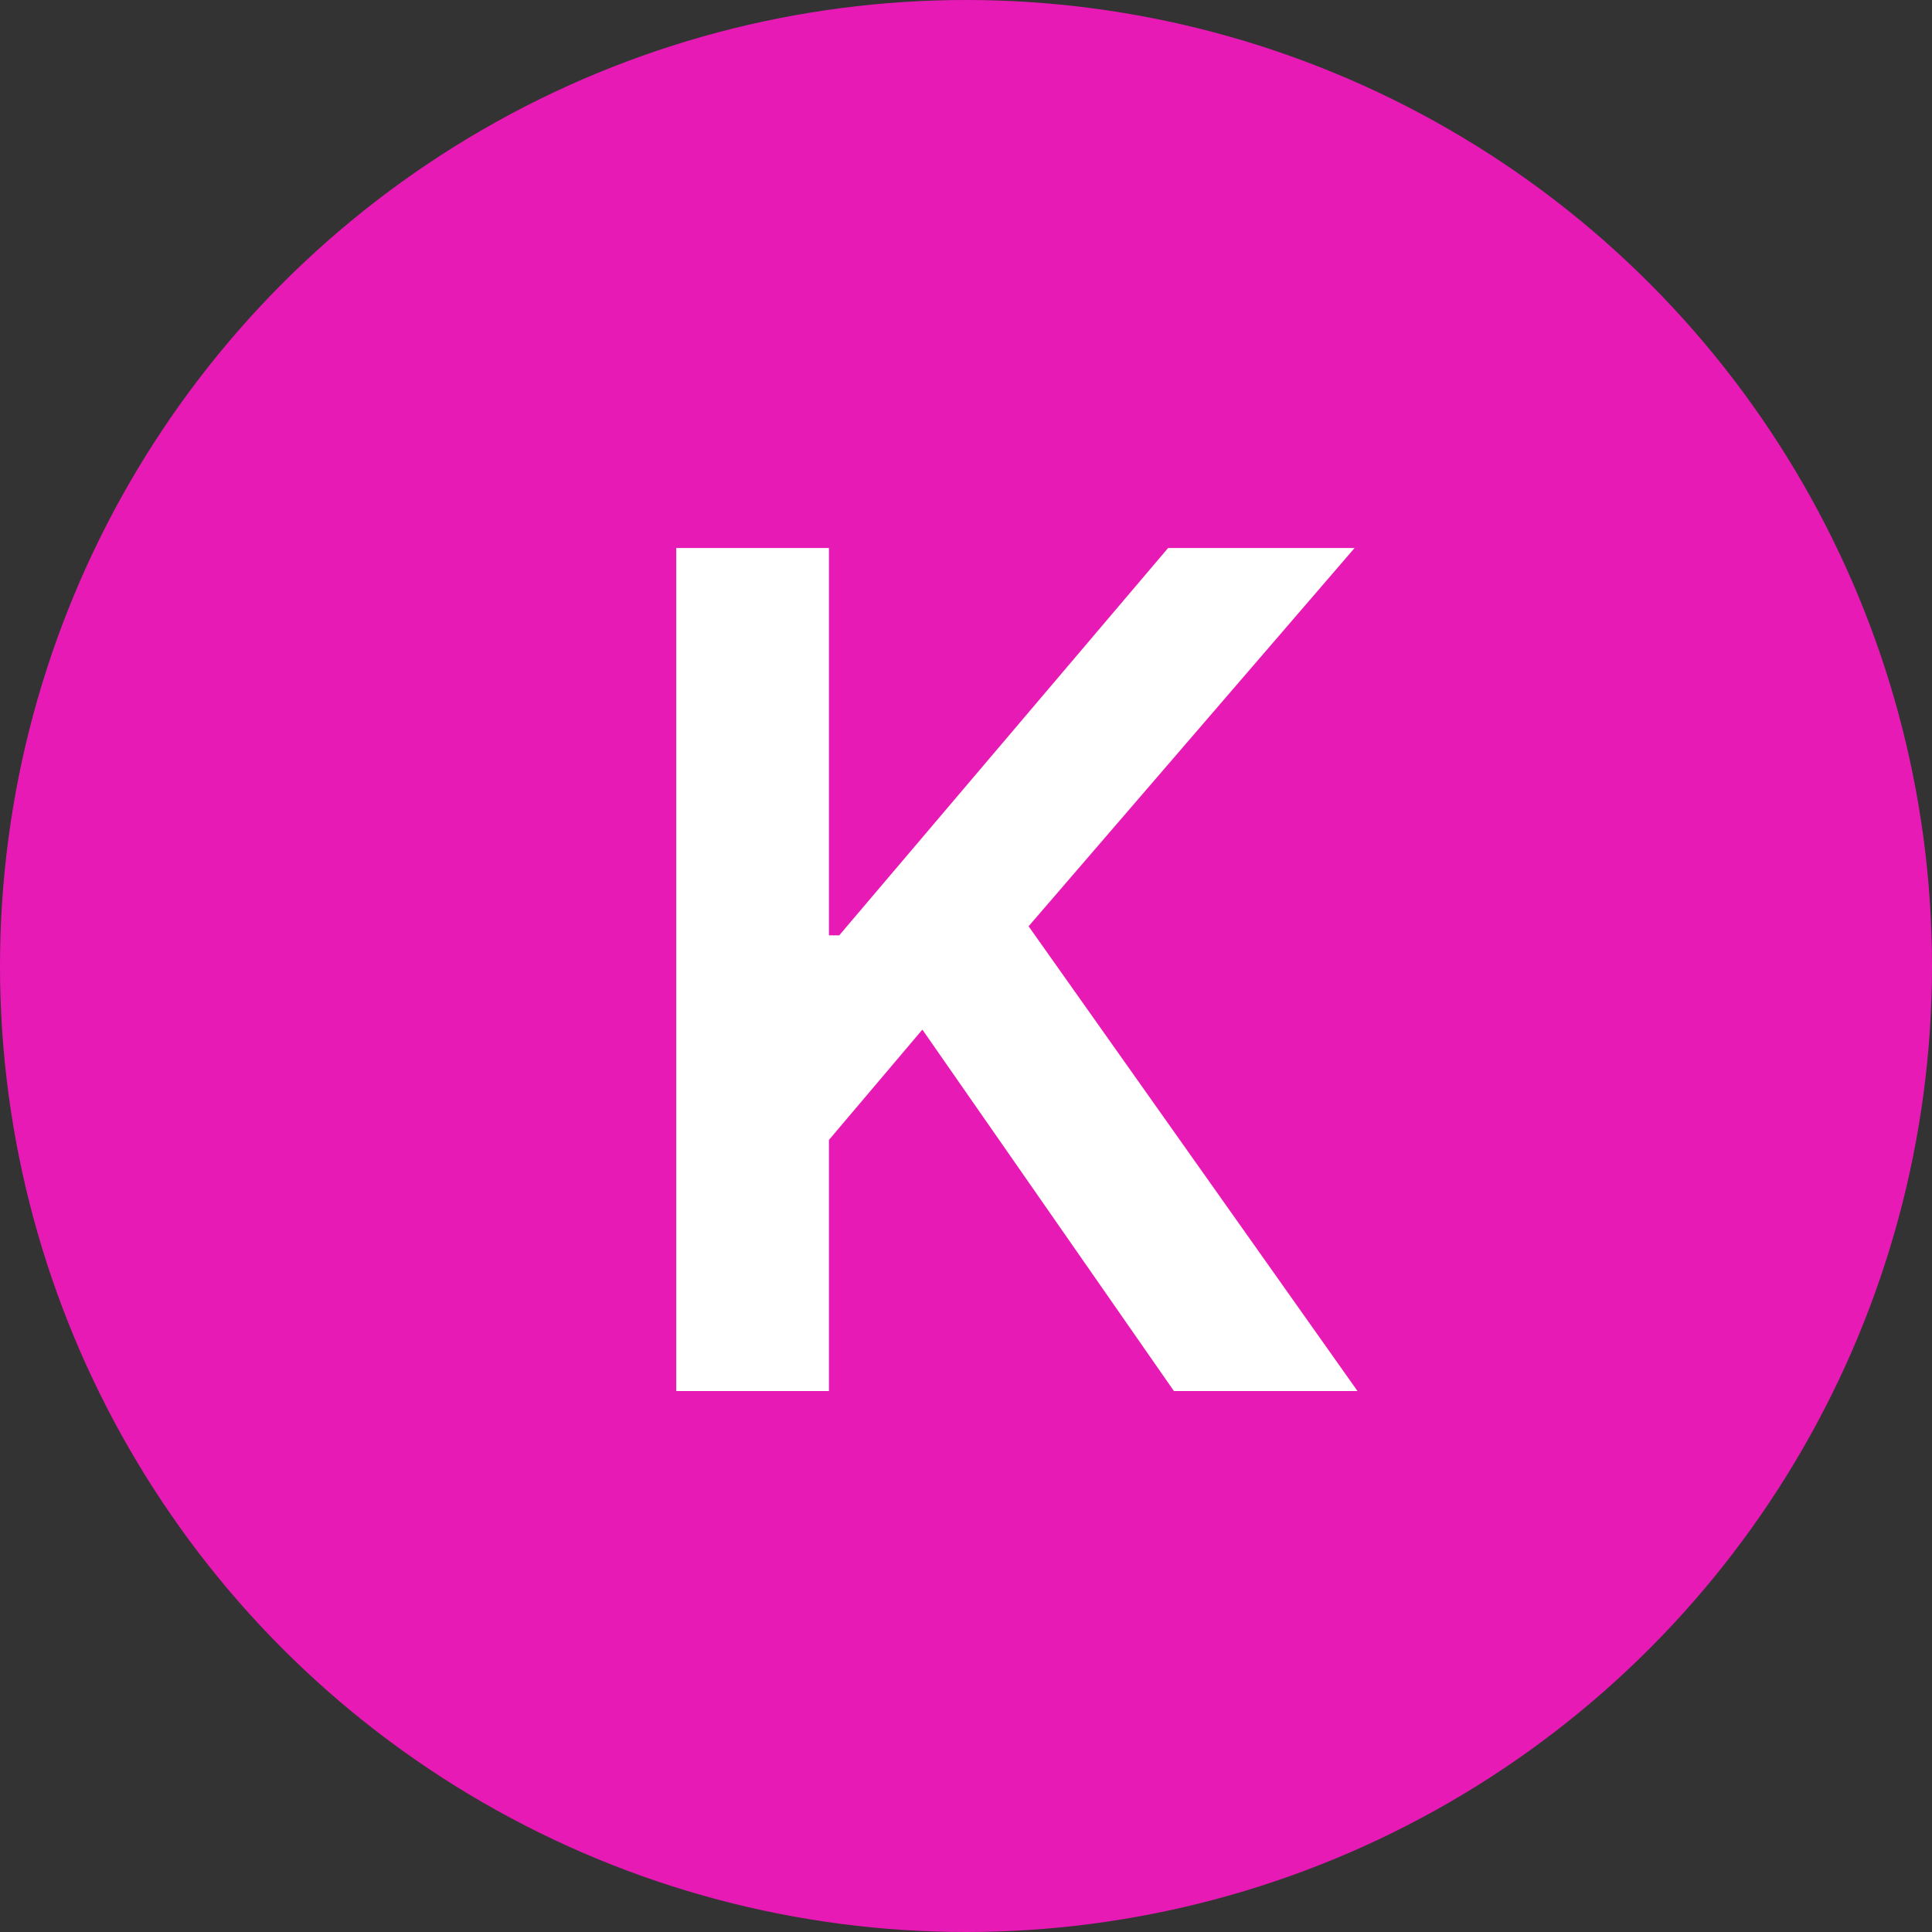 <svg width="50" height="50" viewBox="0 0 50 50" fill="none" xmlns="http://www.w3.org/2000/svg">
<rect x="0" y="0" width="50" height="50" fill="#333333" stroke="none"/>
<circle cx="25" cy="25" r="25" fill="#E81AB5"/>
<path d="M17.501 36V14.182H21.453V24.207H21.719L30.231 14.182H35.057L26.62 23.972L35.132 36H30.381L23.871 26.646L21.453 29.501V36H17.501Z" fill="white"/>
</svg>
